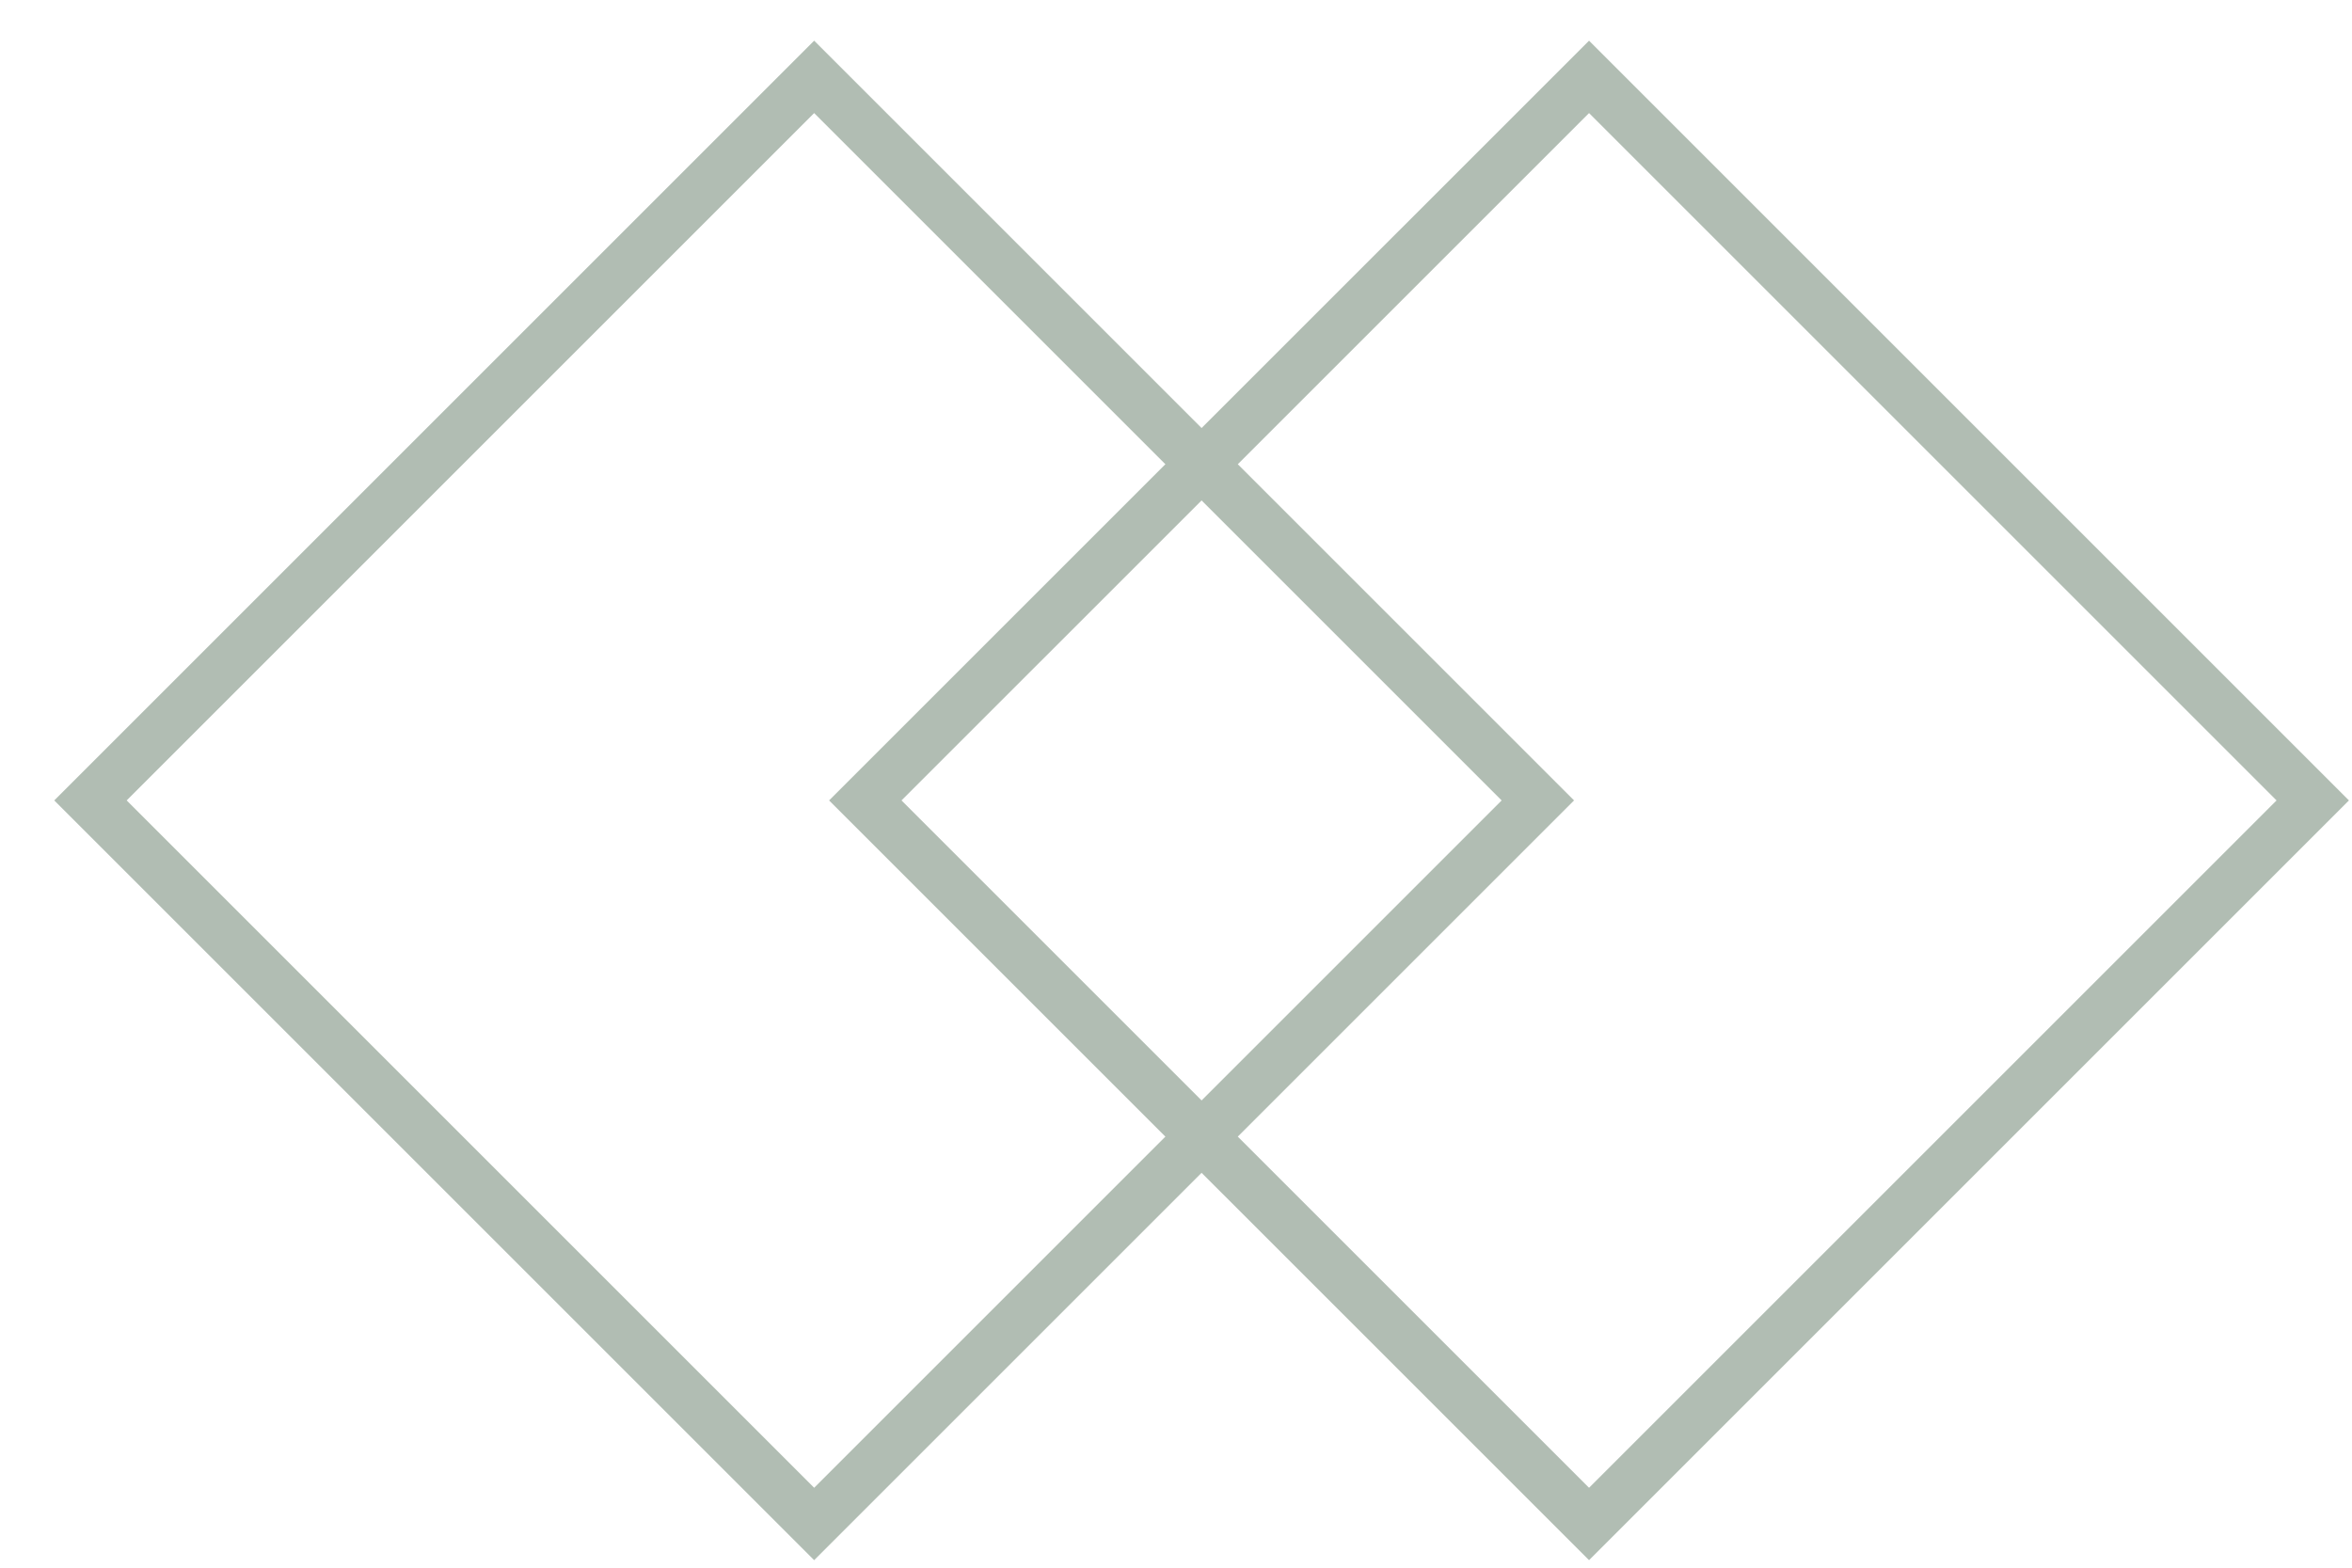 <svg xmlns="http://www.w3.org/2000/svg" width="39" height="26" viewBox="0 0 39 26" fill="none"><path d="M1.5 13.275L13.5 1.275L25.5 13.275L13.5 25.275L1.5 13.275Z" stroke="#B1BDB3" stroke-width="0.849"></path><path d="M14.348 13.275L26.349 1.275L38.349 13.275L26.349 25.275L14.348 13.275Z" stroke="#B1BDB3" stroke-width="0.849"></path></svg>